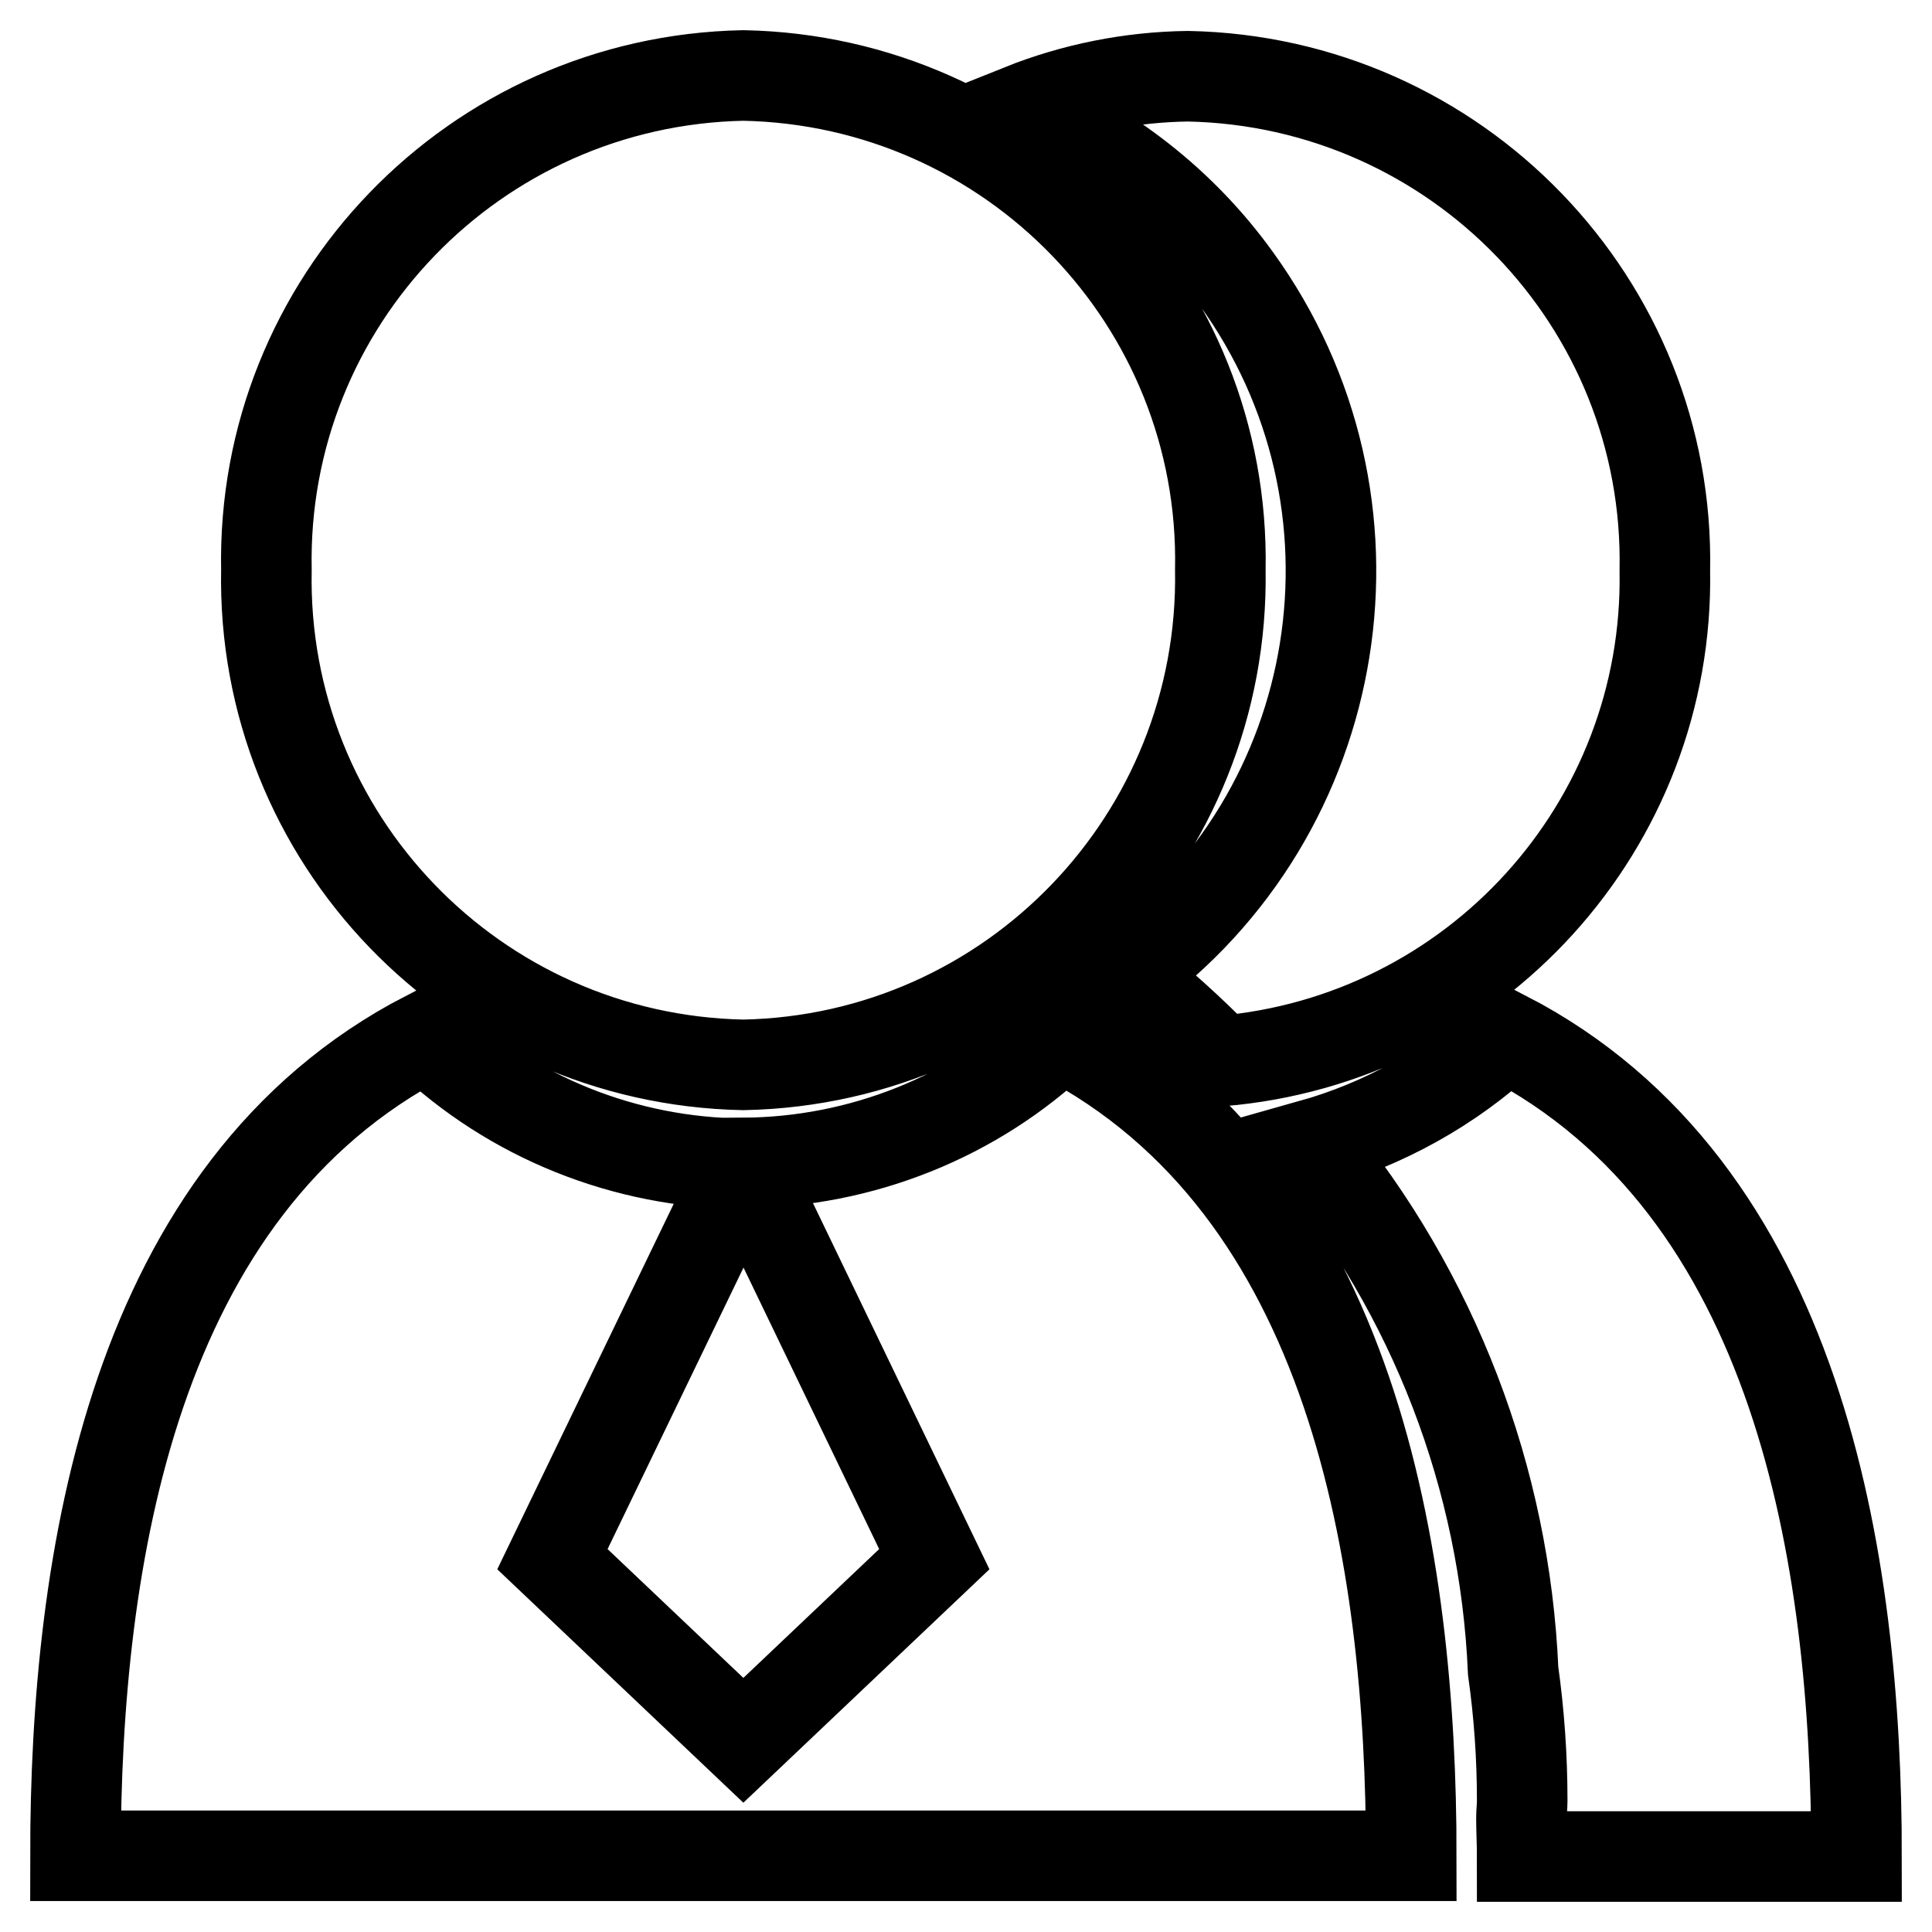 <?xml version="1.0" encoding="utf-8"?>
<!-- Svg Vector Icons : http://www.onlinewebfonts.com/icon -->
<!DOCTYPE svg PUBLIC "-//W3C//DTD SVG 1.1//EN" "http://www.w3.org/Graphics/SVG/1.1/DTD/svg11.dtd">
<svg version="1.1" xmlns="http://www.w3.org/2000/svg" xmlns:xlink="http://www.w3.org/1999/xlink" x="0px" y="0px" viewBox="0 0 256 256" enable-background="new 0 0 256 256" xml:space="preserve">
<g> <path stroke-width="12" fill-opacity="0" stroke="#000000"  d="M161.7,140.6c-4-4.1-8.2-7.9-12.7-11.4c29.6-21.4,36.2-62.7,14.8-92.3c-7.2-10-17.1-17.7-28.5-22.4 c7-2.8,14.5-4.3,22.1-4.4c35.6,0.7,63.9,30,63.2,65.5C221.2,109.4,195.4,137.8,161.7,140.6z M161.7,75.5 c0.6,35.5-27.6,64.9-63.2,65.6c-35.6-0.7-63.9-30-63.2-65.6C34.6,40,62.9,10.7,98.5,10C134.1,10.7,162.4,40,161.7,75.5L161.7,75.5z  M56.5,137.3c11.3,10.8,26.4,16.8,42,16.9l-25.3,52.4l25.3,24l25.3-24l-25.3-52.5c15.6-0.1,30.7-6.1,42-16.9 c39,20.2,46.5,69.3,46.5,108.7H10C10,206.7,17.5,157.5,56.5,137.3L56.5,137.3z M173.7,151.7c9.6-2.7,18.5-7.6,25.8-14.4 C238.5,157.5,246,206.7,246,246h-44.3c0-1.7-0.1-3.4-0.1-5.1c0-0.8,0.1-1.5,0.1-2.3c0-5.8-0.4-11.5-1.2-17.2 C199.4,195.9,190,171.4,173.7,151.7L173.7,151.7z"/></g>
</svg>